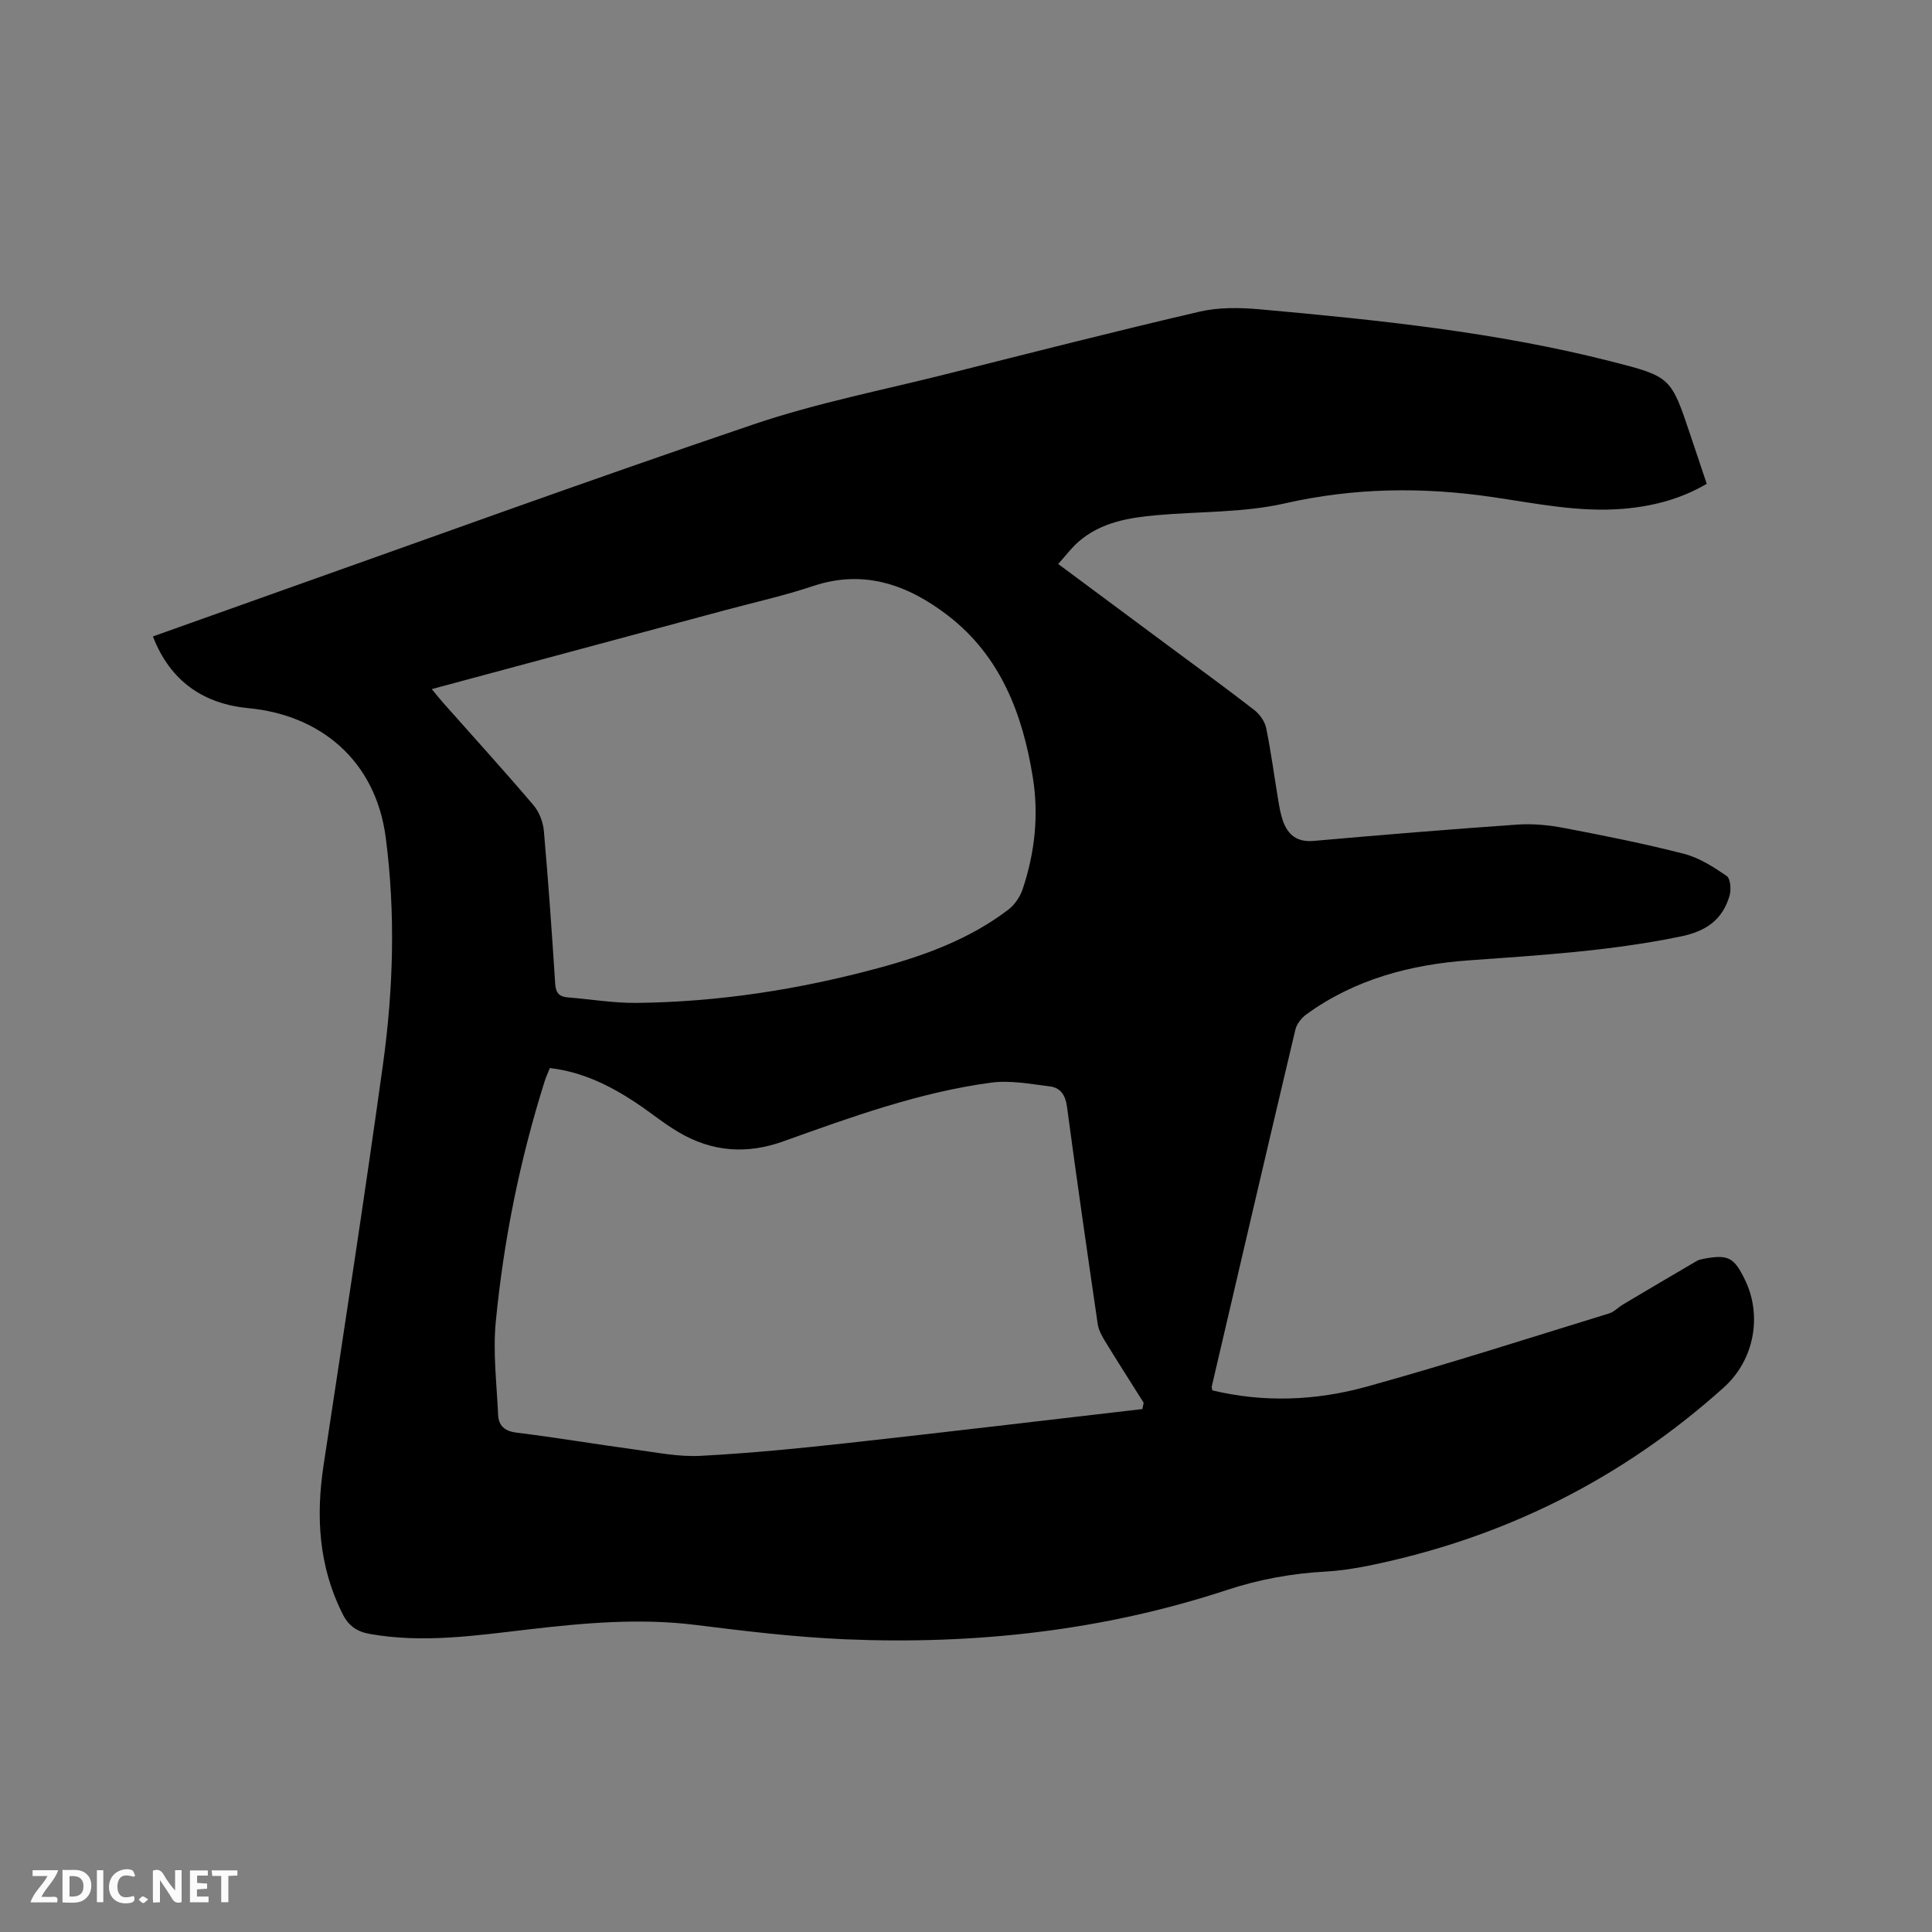 <svg enable-background="new 0 0 400 400" viewBox="0 0 400 400" xmlns="http://www.w3.org/2000/svg"><rect x="0" y="0" width="400" height="400" fill="#808080" stroke="none"/><path d="m31.66 131.77c6.93-2.47 13.68-4.88 20.43-7.28 34.62-12.27 69.14-24.84 103.93-36.63 13.1-4.44 26.8-7.1 40.24-10.49 17.35-4.37 34.69-8.8 52.12-12.85 4.01-.93 8.4-.84 12.55-.47 24.38 2.2 48.73 4.69 72.54 10.75 12.48 3.18 12.47 3.23 16.51 15.28 1.1 3.29 2.21 6.59 3.38 10.09-5.45 3.19-11.23 4.66-17.28 5.17-9.19.77-18.14-1.13-27.16-2.44-14.36-2.1-28.56-1.94-42.91 1.32-8.57 1.95-17.65 1.65-26.49 2.44-5.85.52-11.61 1.47-16.25 5.52-1.47 1.29-2.66 2.9-4.18 4.59 8.07 5.99 15.8 11.73 23.52 17.46 5.7 4.23 11.45 8.4 17.06 12.76 1.14.88 2.2 2.38 2.48 3.76 1.02 4.97 1.67 10.01 2.51 15.02.22 1.35.47 2.72.9 4.02 1.03 3.05 2.95 4.62 6.45 4.31 14.04-1.24 28.09-2.4 42.15-3.38 3.2-.22 6.52.11 9.69.71 8.31 1.59 16.63 3.24 24.82 5.35 3.15.81 6.11 2.72 8.83 4.59.79.55.95 2.85.58 4.1-1.47 4.97-4.83 7.33-10.11 8.42-14.5 2.99-29.17 3.89-43.85 4.94-12.11.87-23.61 3.91-33.63 11.17-1.01.73-2.01 1.98-2.29 3.15-5.84 24.62-11.57 49.27-17.32 73.92-.04.18.05.4.12.79 10.71 2.58 21.51 2.13 32-.78 16.82-4.66 33.46-10.02 50.15-15.15 1.06-.33 1.91-1.28 2.9-1.87 5.07-3.01 10.15-6.01 15.24-8.99.44-.26 1-.36 1.51-.46 5.13-.97 6.27-.19 8.53 4.48 3.43 7.11 2.06 16.34-4.48 22.21-21.2 19.02-45.69 31.2-73.51 36.86-2.9.59-5.85 1.04-8.8 1.21-7.01.39-13.75 1.59-20.49 3.81-25.64 8.45-52.12 11.35-79 10.22-10.35-.44-20.69-1.68-30.98-2.97-11.59-1.45-23.06-.42-34.54.91-10.94 1.27-21.86 2.91-32.92.96-2.76-.49-4.45-1.68-5.73-4.24-4.89-9.81-5.5-20.06-3.89-30.69 4.18-27.65 8.46-55.29 12.3-82.99 2.15-15.56 2.62-31.19.58-46.92-2.12-16.32-13.87-25.45-28.34-26.83-9.25-.86-16.26-5.48-19.87-14.86zm204.86 159.96c.09-.44.17-.87.26-1.31-2.7-4.28-5.42-8.54-8.06-12.85-.65-1.06-1.27-2.25-1.45-3.45-2.19-14.99-4.36-29.97-6.36-44.99-.32-2.4-1.35-3.93-3.52-4.2-4.05-.5-8.24-1.31-12.21-.78-14.87 2-28.95 7.12-42.99 12.15-7.64 2.74-14.77 2.17-21.64-1.86-3.1-1.82-5.89-4.14-8.89-6.13-5.41-3.59-11.15-6.4-17.82-7.18-.41 1.03-.81 1.88-1.09 2.78-5.11 16.21-8.47 32.82-10.1 49.71-.62 6.35.19 12.86.48 19.29.1 2.23 1.3 3.39 3.8 3.7 8.19 1.01 16.34 2.39 24.53 3.5 4.49.61 9.04 1.54 13.51 1.31 10.15-.53 20.28-1.53 30.39-2.64 20.4-2.25 40.78-4.69 61.16-7.05zm-147.12-149.06c1 1.21 1.63 2.03 2.32 2.8 6.26 7.06 12.61 14.05 18.73 21.23 1.18 1.39 1.98 3.47 2.15 5.3.93 10.56 1.67 21.14 2.35 31.72.12 1.88.86 2.64 2.62 2.78 4.75.38 9.5 1.19 14.24 1.14 17.03-.18 33.75-2.8 50.18-7.25 9.56-2.59 18.79-5.98 26.76-12.05 1.32-1 2.44-2.65 2.97-4.22 2.53-7.54 3.38-15.31 2.11-23.2-2.1-13.11-6.71-25.13-17.57-33.48-8.14-6.26-17.26-9.66-27.87-6.12-6.01 2.01-12.24 3.39-18.37 5.04-20.03 5.39-40.05 10.78-60.62 16.31z" fill="#000001"/><g fill="#fafbfa"><path d="m37.59 393.81c-.92.31-1.52.05-2-.78-.7-1.2-1.52-2.34-2.47-3.78v4.59c-.55.03-.95.05-1.41.07-.03-.37-.06-.64-.06-.91 0-1.91 0-3.81 0-5.7 1.13-.41 1.77-.03 2.29.91.62 1.11 1.38 2.14 2.31 3.19v-4.2h1.35v6.61z"/><path d="m12.94 393.88v-6.75c1.9.19 3.93-.54 5.37 1.29.8 1.01.78 2.88.03 3.97-1.37 1.97-3.4 1.51-5.4 1.49m1.45-1.22c2.04.12 2.92-.58 2.89-2.21-.03-1.51-.98-2.19-2.89-2z"/><path d="m11.81 393.87h-5.49c.68-2.18 2.47-3.48 3.51-5.45h-3.08v-1.21h5.29c-.71 2.13-2.44 3.48-3.47 5.51.86 0 1.63.04 2.39-.01.79-.05 1.14.21.85 1.16"/><path d="m39.33 393.86v-6.61h3.7v1.07h-2.22v1.52c.68.04 1.34.09 2.07.13v1.07c-.72.05-1.38.09-2.1.14v1.48h2.4v1.19h-3.85z"/><path d="m27.71 388.56c-1.15-.3-2.46-.61-3.1.64-.37.73-.41 1.93-.06 2.67.63 1.35 1.99.93 3.17.68.35.94-.01 1.32-.93 1.46-1.62.25-3.05-.27-3.76-1.48-.73-1.24-.6-3.03.31-4.17.88-1.11 2.71-1.7 4-1.16.32.13.44.74.65 1.12-.1.08-.19.16-.28.24"/><path d="m49.15 387.24v1.07c-.59.02-1.17.05-1.87.08v5.44h-1.48v-5.44h-1.85c-.05-.4-.08-.73-.13-1.15z"/><path d="m20.06 387.21h1.33v6.62h-1.33z"/><path d="m30.68 393.25c-.49.38-.8.79-1.05.76-.32-.05-.6-.45-.9-.7.26-.24.51-.64.8-.67.29-.04.62.3 1.15.61"/></g></svg>